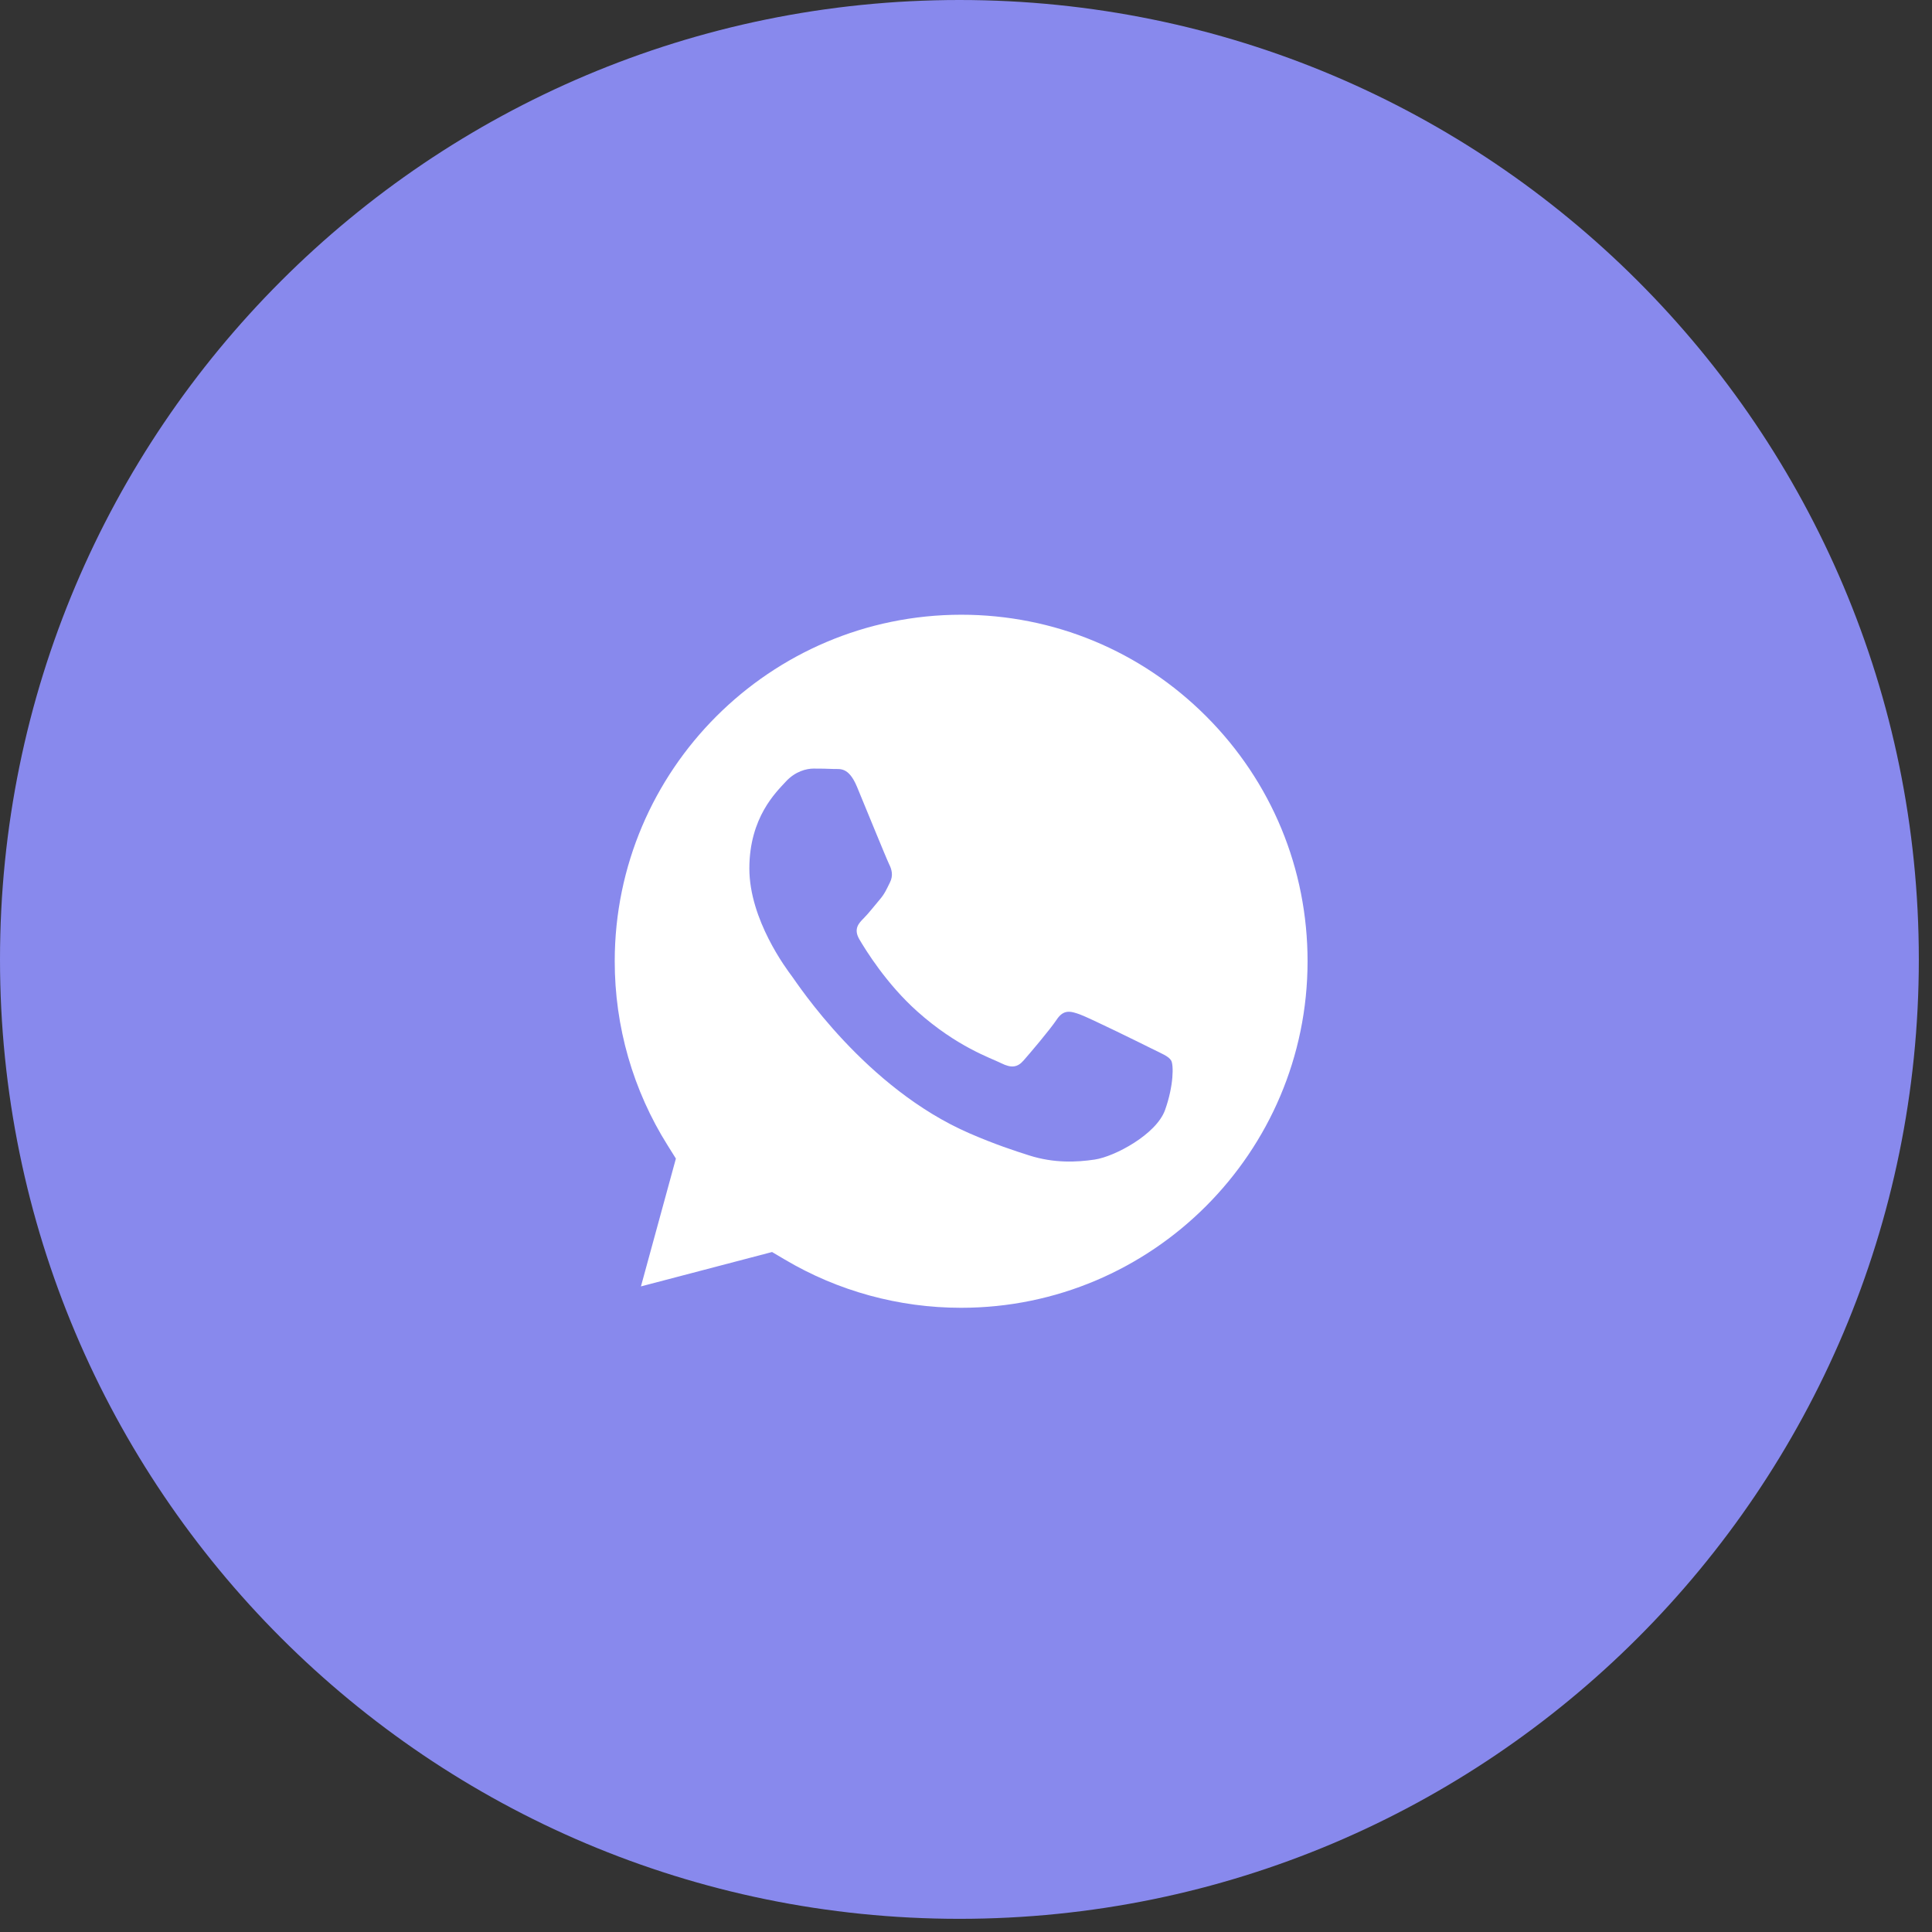 <svg width="44" height="44" viewBox="0 0 44 44" fill="none" xmlns="http://www.w3.org/2000/svg">
<rect x="0" y="0" width="44" height="44" fill="#333333" stroke="none"/>
<path d="M21.85 43.7C33.917 43.7 43.7 33.917 43.7 21.85C43.7 9.783 33.917 0 21.85 0C9.783 0 0 9.783 0 21.85C0 33.917 9.783 43.7 21.85 43.7Z" fill="#8889ED"/>
<path d="M21.893 14C24 14.001 25.981 14.822 27.471 16.314C28.96 17.805 29.78 19.787 29.779 21.895C29.777 26.245 26.238 29.784 21.89 29.784H21.887C20.471 29.784 19.082 29.403 17.871 28.684L17.583 28.514L14.597 29.297L15.393 26.386L15.206 26.087C14.416 24.831 13.999 23.379 14 21.889C14.002 17.539 17.541 14 21.893 14ZM18.529 17.504C18.371 17.504 18.114 17.563 17.896 17.801C17.679 18.038 17.067 18.612 17.066 19.779C17.066 20.947 17.916 22.075 18.035 22.233C18.155 22.393 19.709 24.787 22.087 25.814C22.653 26.059 23.094 26.205 23.439 26.314C24.007 26.495 24.524 26.469 24.933 26.408C25.388 26.34 26.335 25.834 26.533 25.28C26.731 24.726 26.731 24.251 26.672 24.152C26.613 24.053 26.454 23.994 26.218 23.876C25.981 23.757 24.814 23.183 24.597 23.104C24.379 23.024 24.221 22.985 24.064 23.223C23.905 23.46 23.45 23.994 23.311 24.152C23.173 24.31 23.035 24.331 22.798 24.212C22.56 24.093 21.796 23.843 20.891 23.035C20.186 22.406 19.71 21.629 19.571 21.392C19.433 21.154 19.557 21.026 19.676 20.907C19.782 20.801 19.913 20.63 20.031 20.492C20.15 20.354 20.189 20.255 20.268 20.097C20.348 19.938 20.308 19.799 20.249 19.681C20.19 19.562 19.715 18.395 19.518 17.92C19.325 17.457 19.129 17.52 18.983 17.513C18.845 17.506 18.687 17.504 18.529 17.504Z" fill="white"/>
</svg>
